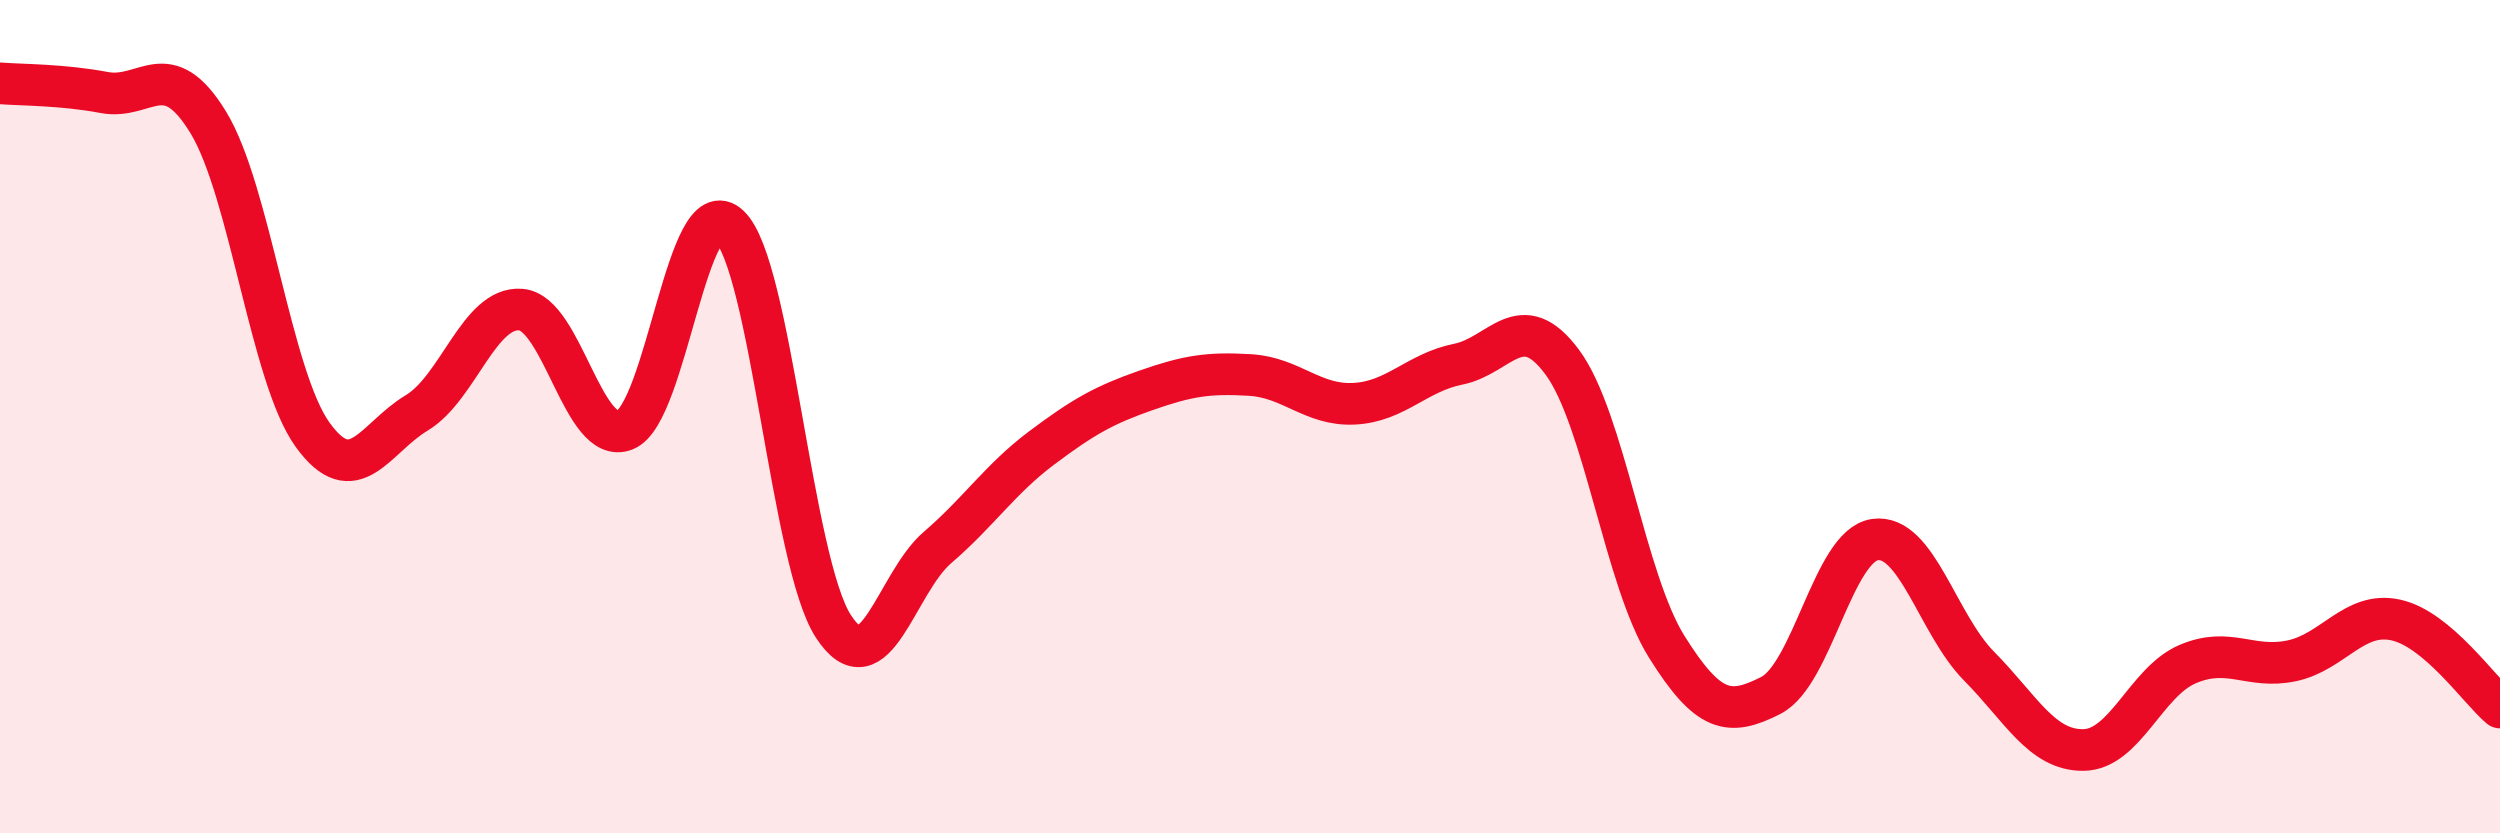 
    <svg width="60" height="20" viewBox="0 0 60 20" xmlns="http://www.w3.org/2000/svg">
      <path
        d="M 0,2 C 0.5,2.04 1.5,2.03 2.5,2.22 C 3.5,2.41 4,1.3 5,2.94 C 6,4.58 6.5,9.04 7.5,10.43 C 8.5,11.82 9,10.51 10,9.91 C 11,9.31 11.5,7.35 12.5,7.43 C 13.5,7.51 14,10.72 15,10.32 C 16,9.92 16.5,4.48 17.5,5.42 C 18.5,6.36 19,13.49 20,15.03 C 21,16.57 21.5,14 22.5,13.14 C 23.5,12.28 24,11.5 25,10.75 C 26,10 26.5,9.72 27.5,9.37 C 28.5,9.02 29,8.94 30,9 C 31,9.06 31.5,9.74 32.5,9.69 C 33.5,9.64 34,8.94 35,8.74 C 36,8.54 36.5,7.34 37.5,8.7 C 38.5,10.06 39,13.92 40,15.52 C 41,17.12 41.5,17.2 42.5,16.69 C 43.5,16.18 44,13.09 45,12.95 C 46,12.81 46.5,14.98 47.5,15.99 C 48.5,17 49,18.01 50,18 C 51,17.99 51.5,16.37 52.5,15.94 C 53.5,15.51 54,16.07 55,15.86 C 56,15.65 56.5,14.66 57.5,14.88 C 58.5,15.1 59.5,16.56 60,16.98L60 20L0 20Z"
        fill="#EB0A25"
        opacity="0.1"
        stroke-linecap="round"
        stroke-linejoin="round"
      />
      <path
        d="M 0,2 C 0.5,2.04 1.5,2.03 2.5,2.22 C 3.5,2.41 4,1.3 5,2.94 C 6,4.58 6.5,9.04 7.5,10.43 C 8.5,11.82 9,10.51 10,9.91 C 11,9.31 11.5,7.35 12.5,7.43 C 13.5,7.51 14,10.72 15,10.32 C 16,9.92 16.5,4.48 17.5,5.42 C 18.5,6.36 19,13.49 20,15.03 C 21,16.57 21.5,14 22.5,13.14 C 23.5,12.28 24,11.5 25,10.75 C 26,10 26.5,9.72 27.5,9.37 C 28.5,9.02 29,8.94 30,9 C 31,9.06 31.5,9.74 32.5,9.69 C 33.5,9.64 34,8.94 35,8.74 C 36,8.54 36.5,7.34 37.5,8.7 C 38.5,10.06 39,13.92 40,15.52 C 41,17.12 41.5,17.2 42.5,16.69 C 43.5,16.18 44,13.09 45,12.95 C 46,12.81 46.5,14.98 47.5,15.99 C 48.5,17 49,18.01 50,18 C 51,17.99 51.5,16.37 52.5,15.94 C 53.5,15.51 54,16.07 55,15.86 C 56,15.65 56.5,14.66 57.5,14.88 C 58.5,15.1 59.5,16.56 60,16.98"
        stroke="#EB0A25"
        stroke-width="1"
        fill="none"
        stroke-linecap="round"
        stroke-linejoin="round"
      />
    </svg>
  